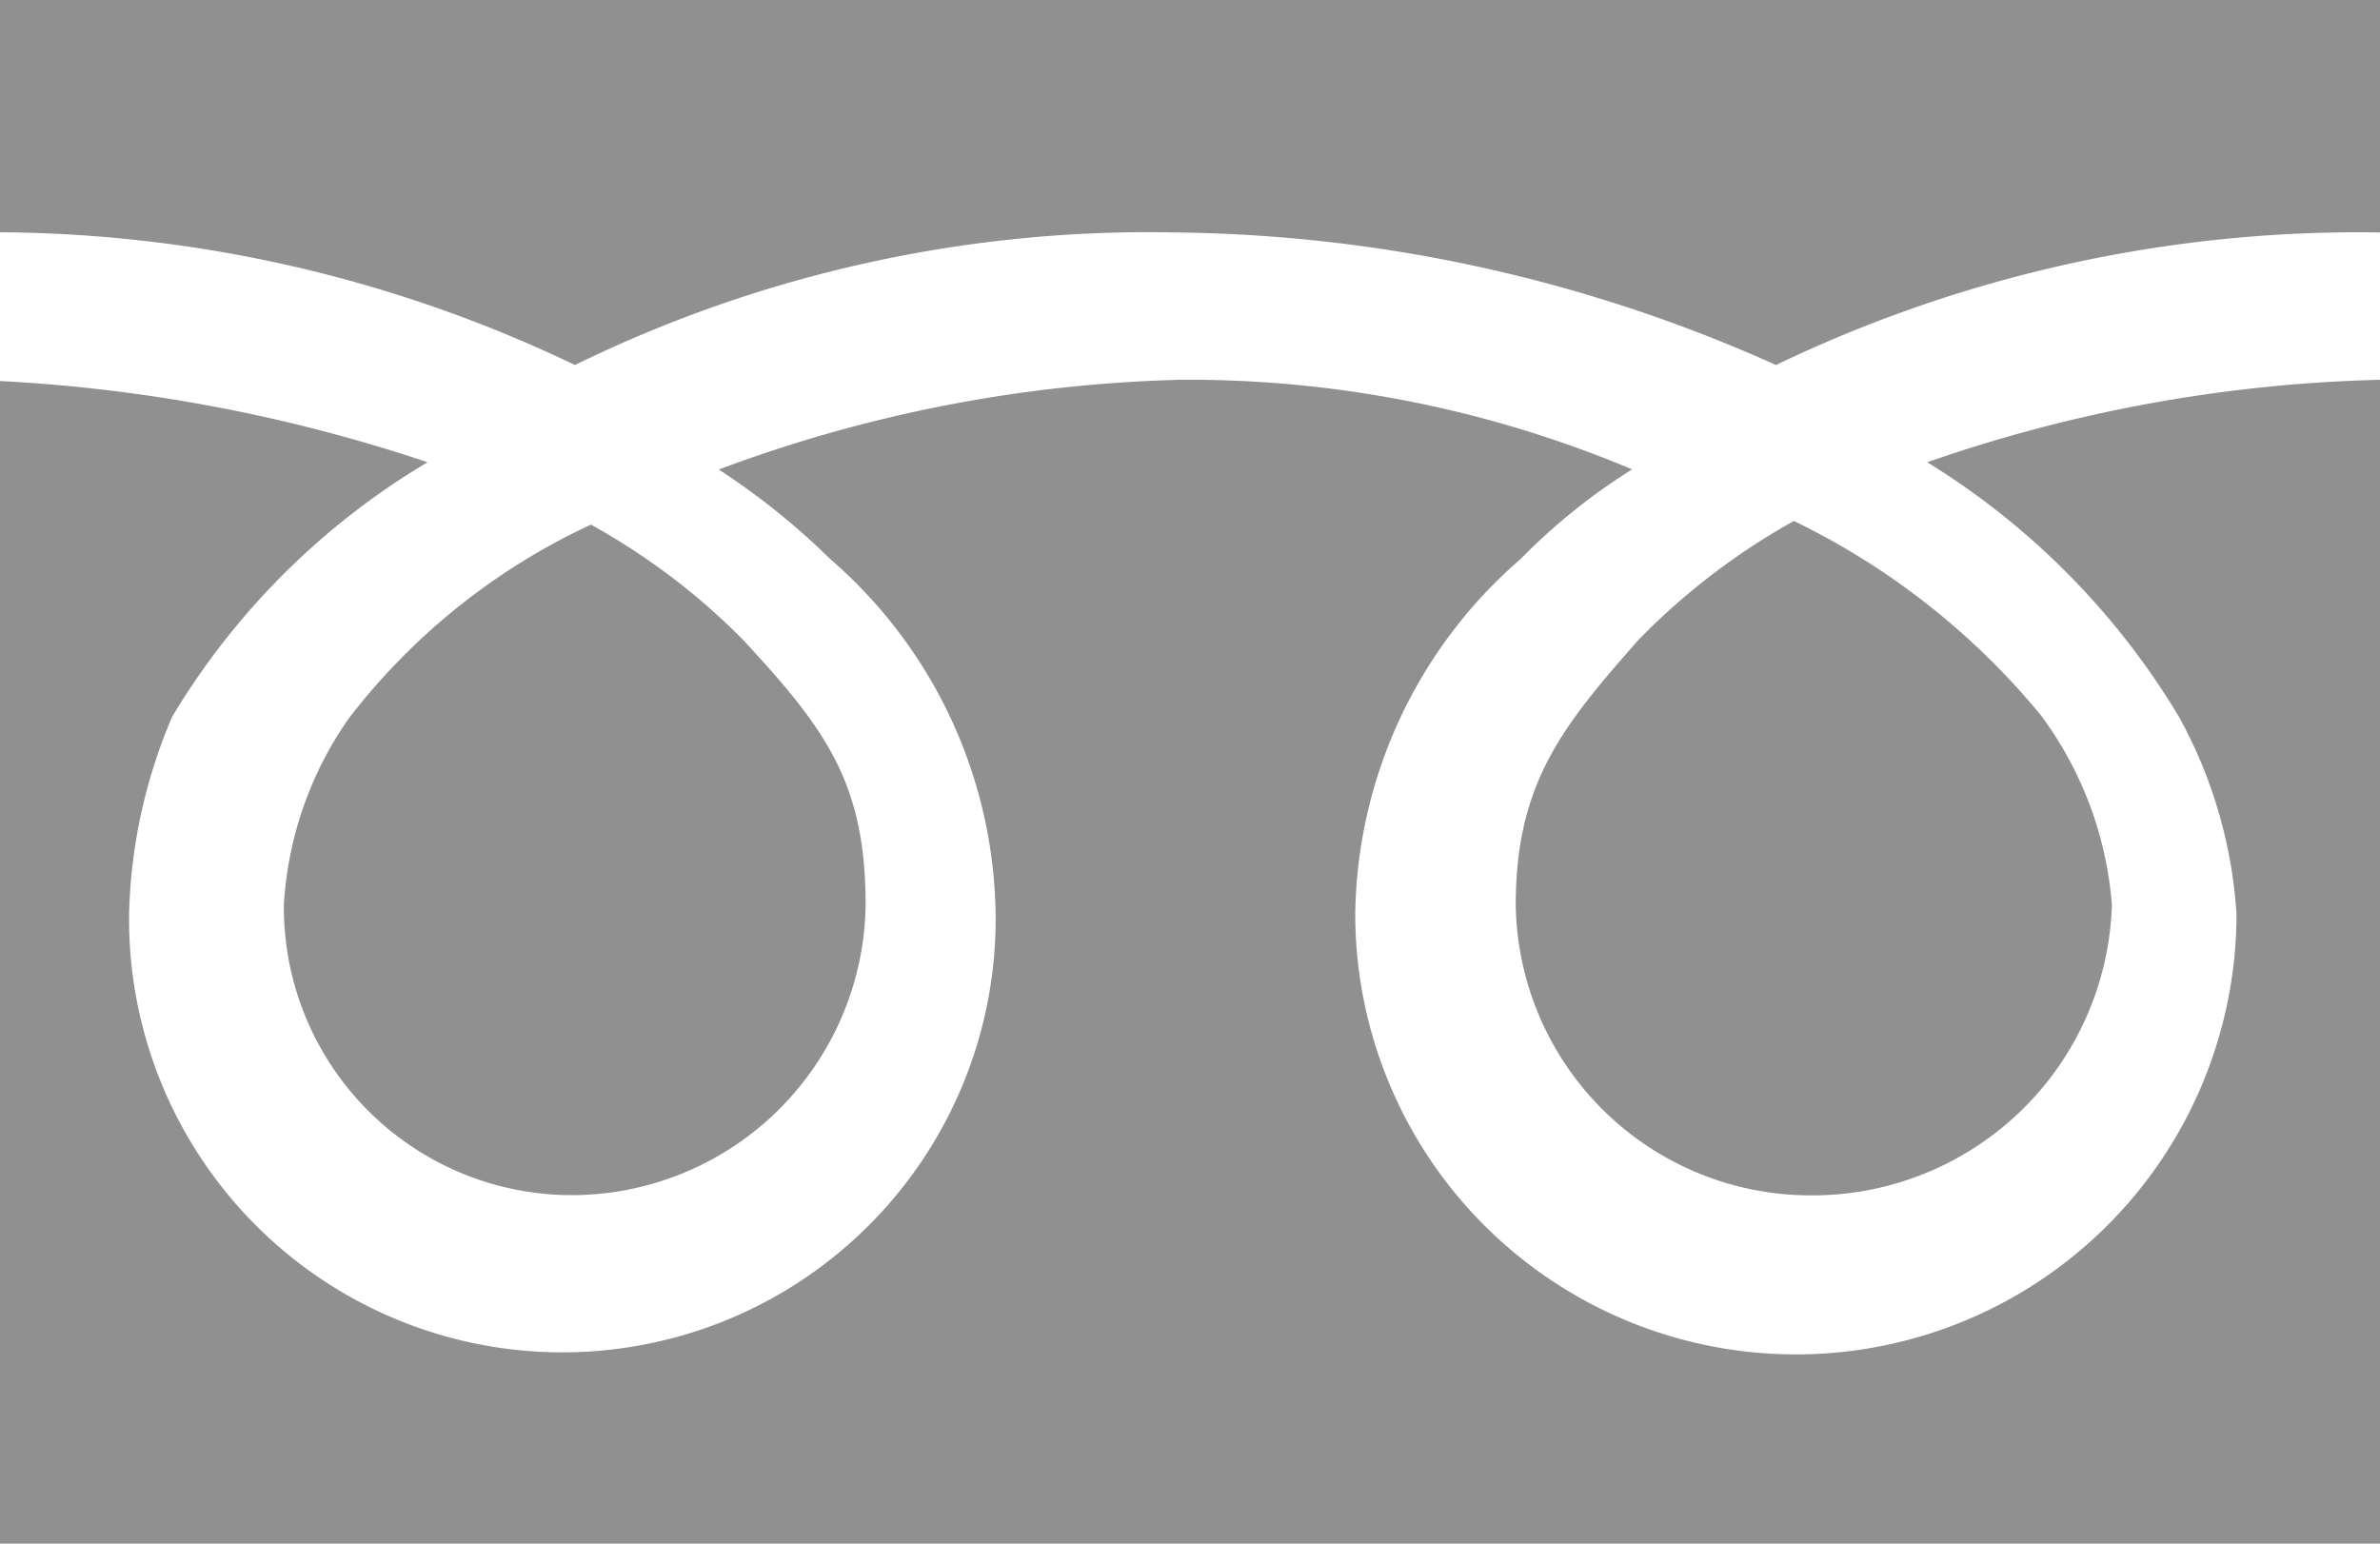 <svg id="mark" xmlns="http://www.w3.org/2000/svg" xmlns:xlink="http://www.w3.org/1999/xlink" width="37" height="24" viewBox="0 0 37 24">
  <defs>
    <clipPath id="clip-path">
      <rect id="Rectangle_59267" data-name="Rectangle 59267" width="37" height="24" fill="none"/>
    </clipPath>
  </defs>
  <g id="Group_27627" data-name="Group 27627" transform="translate(0)" clip-path="url(#clip-path)">
    <path id="Path_84412" data-name="Path 84412" d="M18.726,5.905a17.793,17.793,0,0,1,7.1,1.393,9.4,9.4,0,0,0-1.733,1.393,7.425,7.425,0,0,0-2.571,5.517,6.848,6.848,0,0,0,13.7,0,7.307,7.307,0,0,0-.895-3.065,11.724,11.724,0,0,0-3.913-3.956,23.043,23.043,0,0,1,7.043-1.282V24H0V5.905A24.926,24.926,0,0,1,7.1,7.187,11.439,11.439,0,0,0,3.13,11.143a8.266,8.266,0,0,0-.67,3.065,6.736,6.736,0,1,0,13.471,0A7.425,7.425,0,0,0,13.36,8.692,11.111,11.111,0,0,0,11.627,7.3a21.981,21.981,0,0,1,7.1-1.393m13.491,5.264a5.675,5.675,0,0,1,1.067,2.9,4.66,4.66,0,0,1-4.718,4.514,4.585,4.585,0,0,1-4.55-4.514c0-1.895.73-2.787,1.91-4.124A10.5,10.5,0,0,1,28.341,8.1a11.387,11.387,0,0,1,3.876,3.065M18.726,3.614A20.285,20.285,0,0,0,9.391,5.675,20.914,20.914,0,0,0,0,3.614V0H37.453V3.614a20.911,20.911,0,0,0-9.39,2.061,23.335,23.335,0,0,0-9.336-2.061M12,9.943c1.292,1.393,1.91,2.229,1.91,4.124a4.575,4.575,0,0,1-4.494,4.514,4.478,4.478,0,0,1-4.55-4.514,5.621,5.621,0,0,1,1.011-2.9,10.108,10.108,0,0,1,3.763-3.01A10.357,10.357,0,0,1,12,9.943" transform="translate(-0.453)" fill="#909090"/>
  </g>
</svg>
